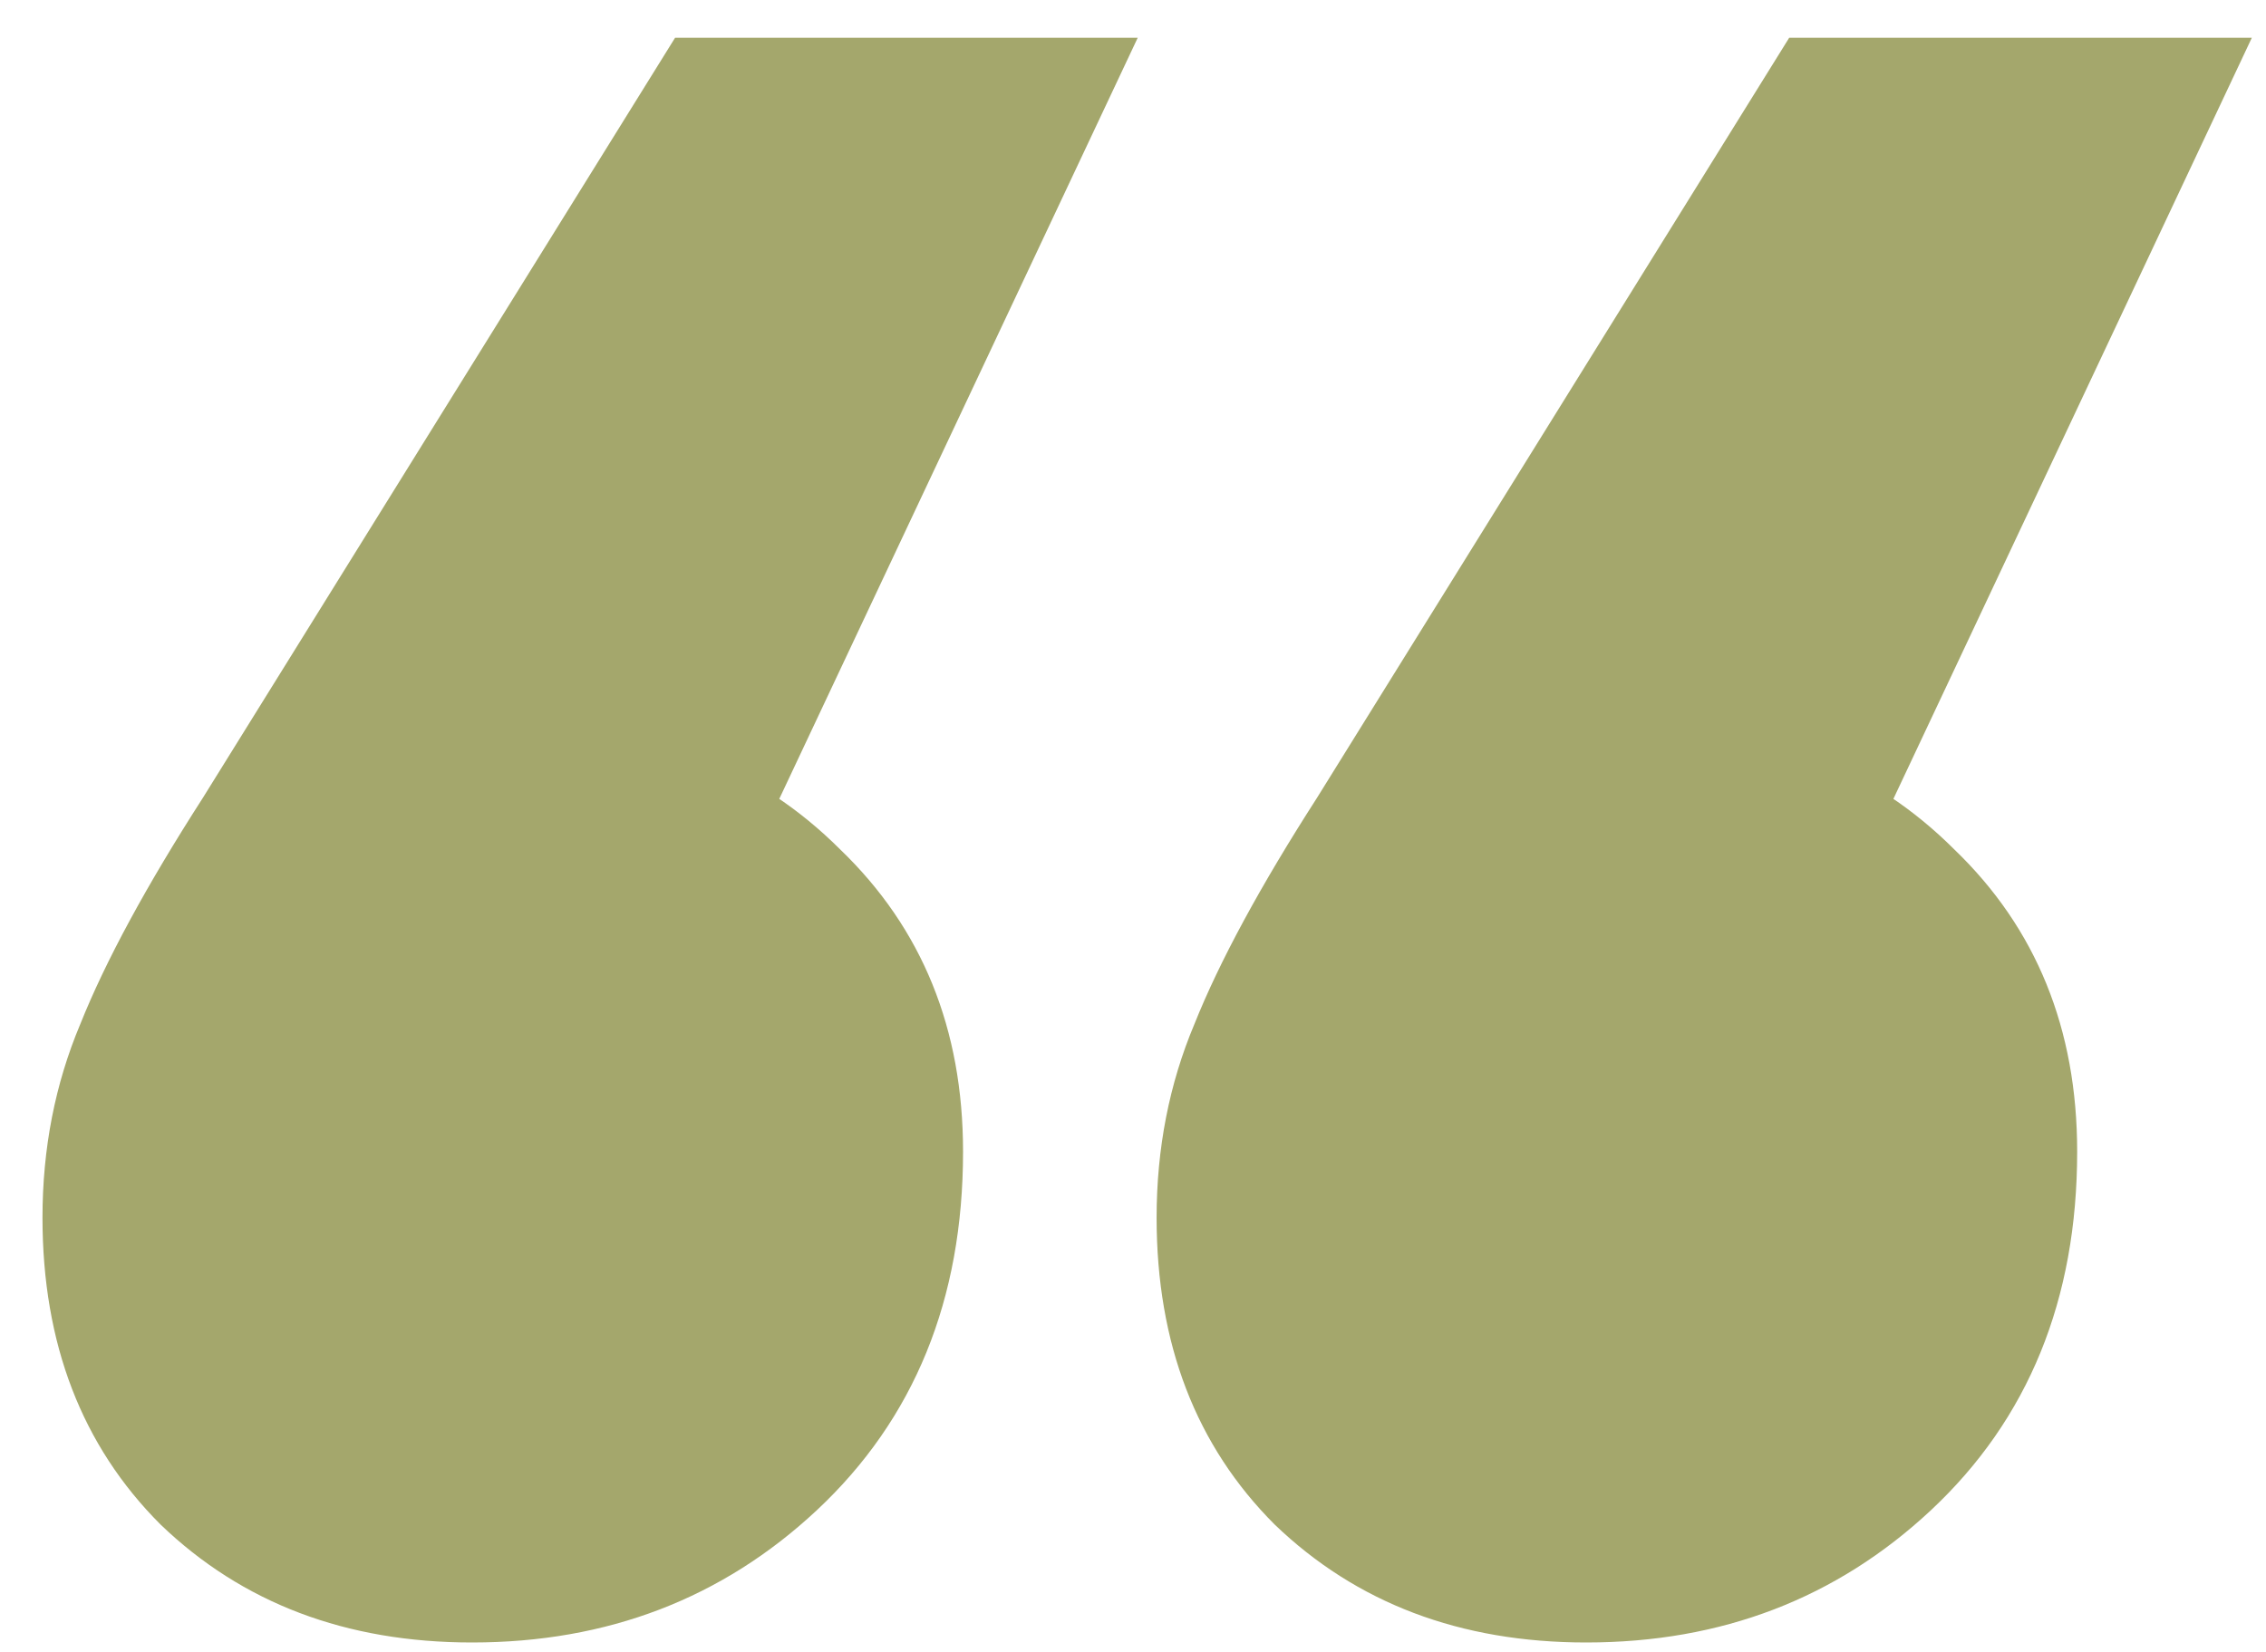 <svg width="48" height="35" viewBox="0 0 48 35" fill="none" xmlns="http://www.w3.org/2000/svg">
<path d="M24.1 0.8L12.8 24.8L11.2 15.4C13.867 15.4 16.067 16.267 17.8 18C19.533 19.667 20.4 21.8 20.4 24.4C20.4 27.533 19.367 30.067 17.3 32C15.3 33.867 12.867 34.8 10 34.8C7.333 34.8 5.133 33.967 3.4 32.3C1.733 30.633 0.9 28.467 0.9 25.8C0.9 24.333 1.167 22.967 1.7 21.7C2.233 20.367 3.1 18.767 4.3 16.9L14.3 0.8H24.1ZM47.7 0.8L36.4 24.8L34.8 15.4C37.467 15.4 39.667 16.267 41.4 18C43.133 19.667 44 21.8 44 24.4C44 27.533 42.967 30.067 40.9 32C38.9 33.867 36.467 34.8 33.6 34.8C30.933 34.8 28.733 33.967 27 32.3C25.333 30.633 24.5 28.467 24.5 25.8C24.5 24.333 24.767 22.967 25.3 21.7C25.833 20.367 26.7 18.767 27.9 16.9L37.9 0.8H47.7Z" fill="#A4A76C"/>
</svg>
